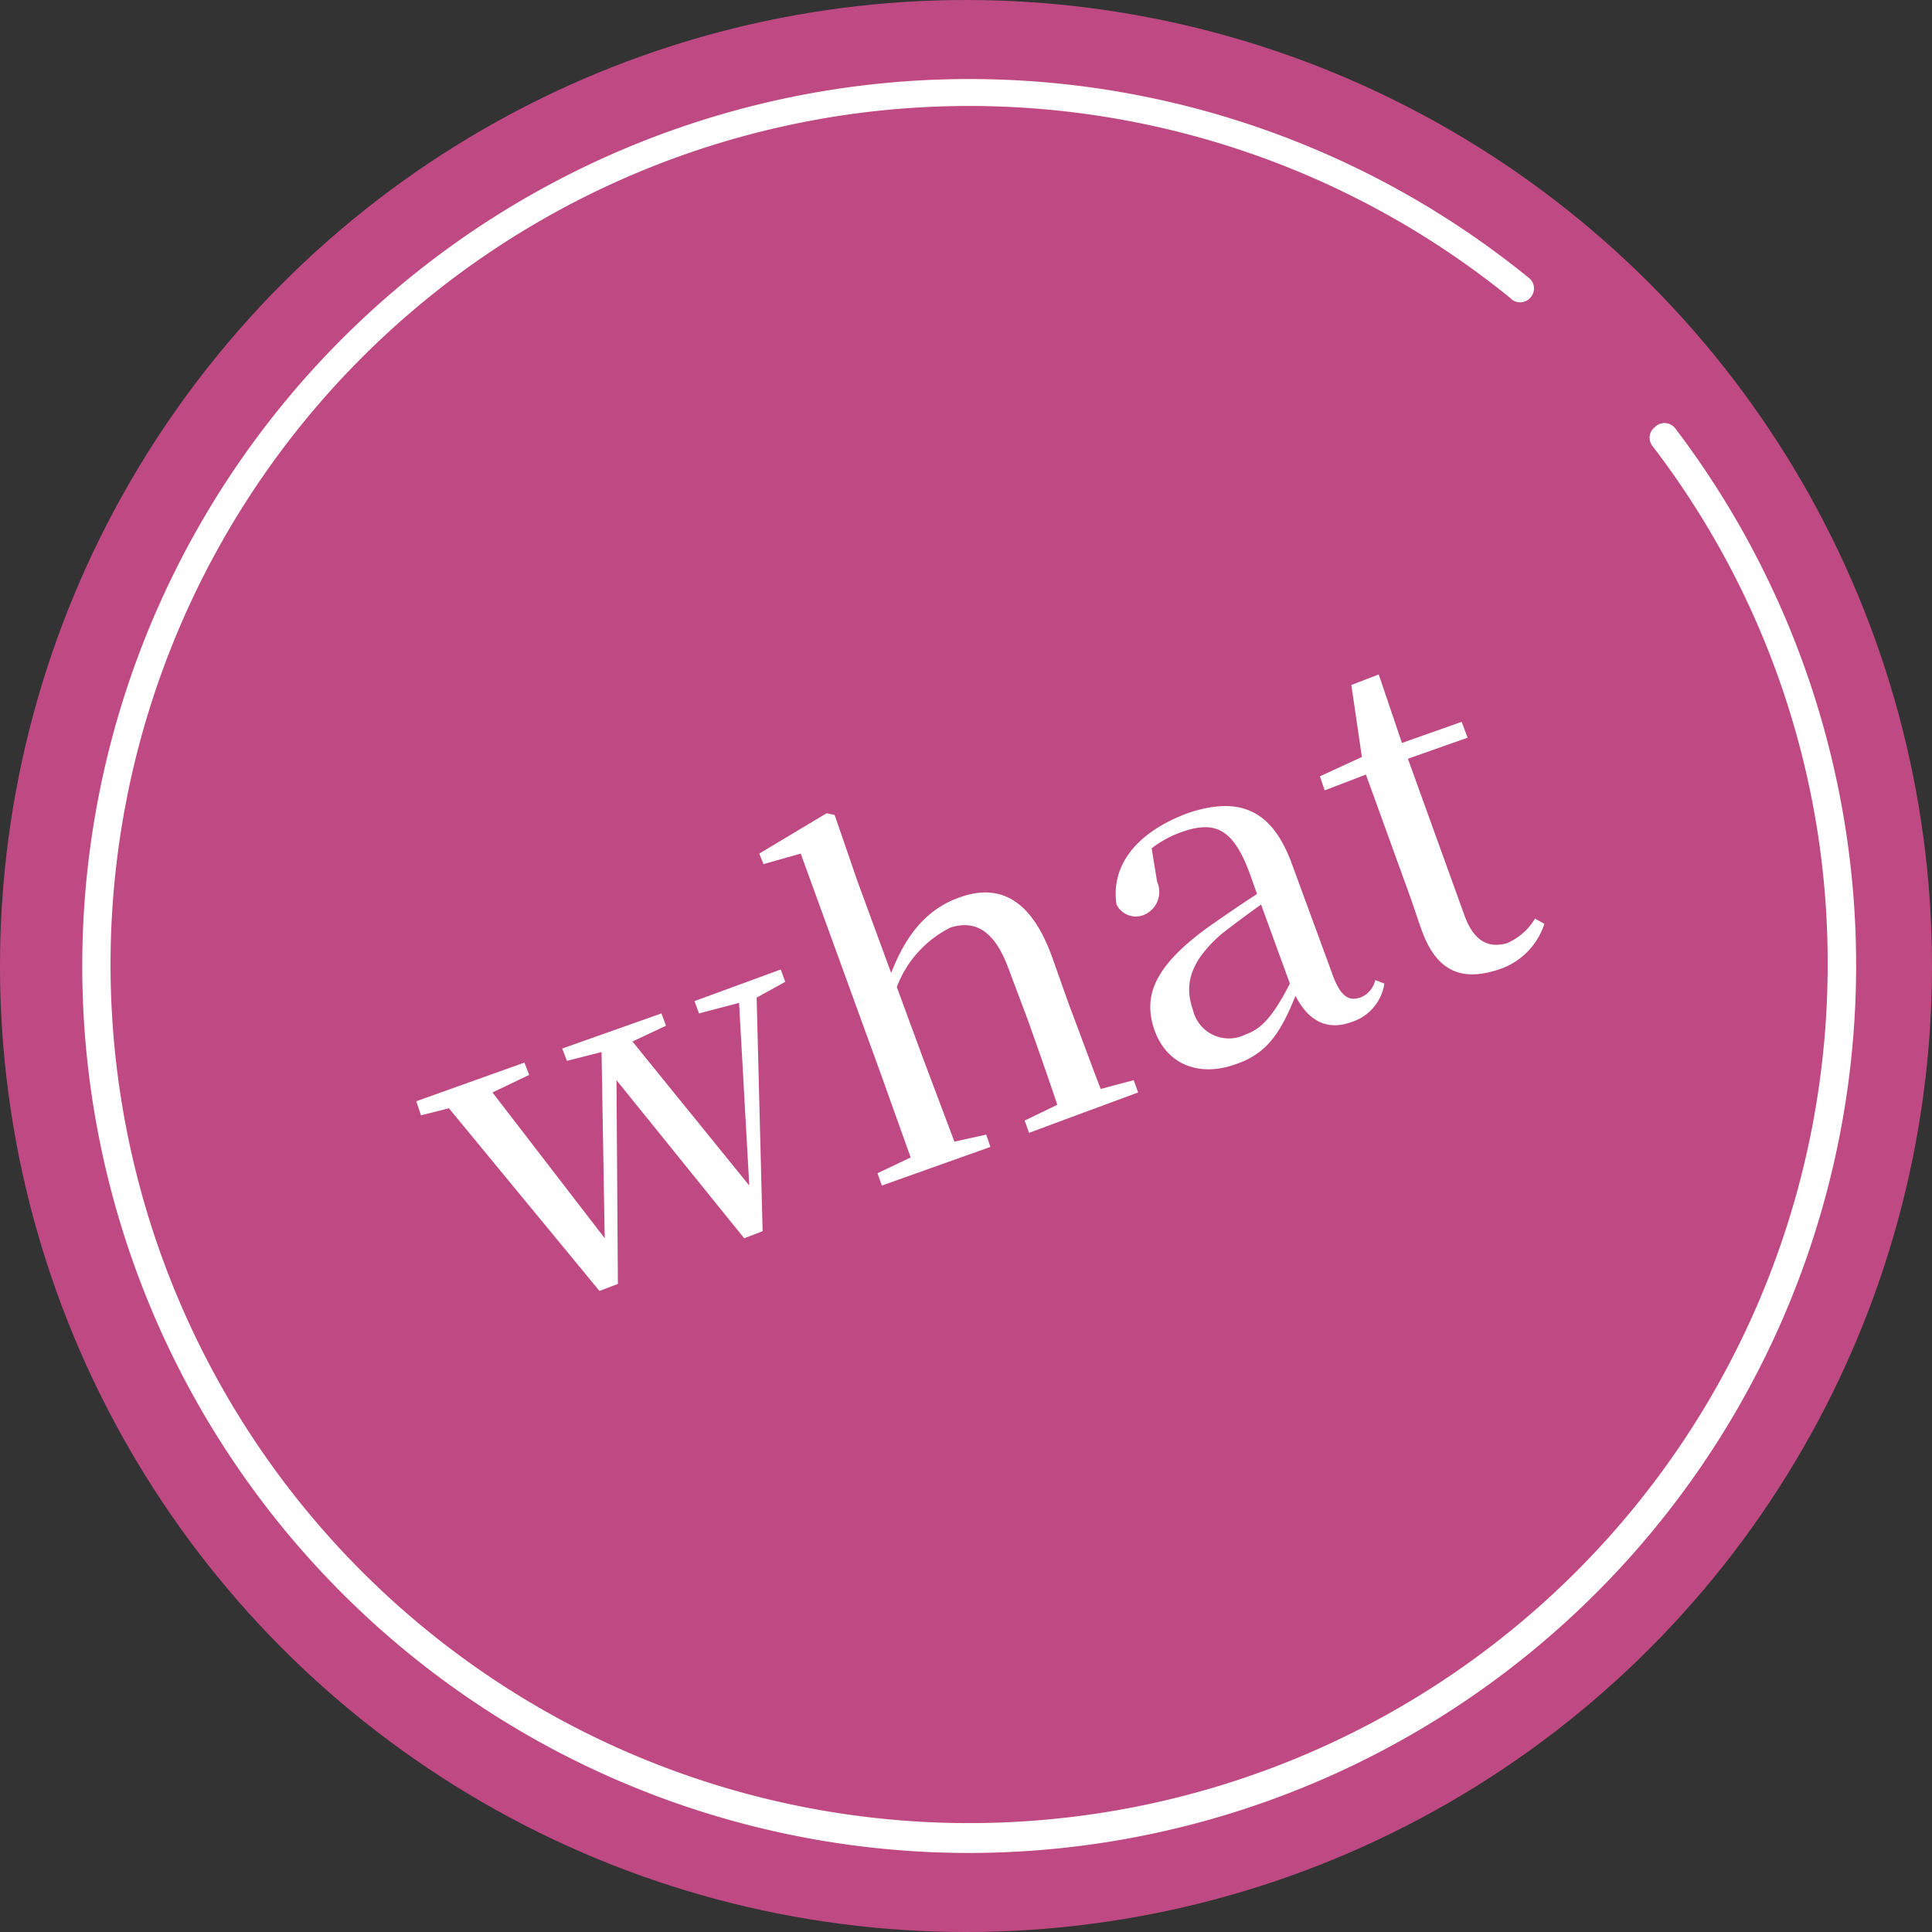 <svg id="icn_reason05.svg" xmlns="http://www.w3.org/2000/svg" width="110" height="110" viewBox="0 0 110 110">
  <rect x="0" y="0" width="110" height="110" fill="#333333" stroke="none"/>
  <defs>
    <style>
      .cls-1 {
        fill: #bf4a83;
      }

      .cls-2, .cls-3 {
        fill: #fff;
        fill-rule: evenodd;
      }

      .cls-2 {
        stroke: #fff;
        stroke-width: 1px;
      }
    </style>
  </defs>
  <circle id="楕円形_1529" data-name="楕円形 1529" class="cls-1" cx="55" cy="55" r="55"/>
  <path id="deco" class="cls-2" d="M1668.18,10425a50,50,0,1,1,31.54-88.8,0.264,0.264,0,0,1,.05.4,0.271,0.271,0,0,1-.44,0,49.383,49.383,0,1,0,18.23,38.4,48.849,48.849,0,0,0-10.07-29.9,0.262,0.262,0,0,1,.06-0.4,0.271,0.271,0,0,1,.44,0A50.036,50.036,0,0,1,1668.18,10425Z" transform="translate(-1613 -10320)"/>
  <path id="what" class="cls-3" d="M1652.8,10377.7l2.28-.6,0.58,10.4-6.65-8.2,1.91-.9-0.26-.7-5.65,2,0.27,0.7,1.97-.5,0.18,10.6-6.39-8.3,2.09-1-0.27-.7-6.16,2.2,0.27,0.8,1.59-.4,8.57,10.4,1.05-.4-0.08-11.6,7.27,9,1.05-.4-0.34-13.3,1.63-.9-0.26-.7-4.91,1.8Zm20.67,6.1,4.33-1.6-0.25-.7-1.88.5c-0.51-1.3-1.27-3.4-1.77-4.7l-1.03-2.9c-1.22-3.3-3.05-4.1-5.25-3.3-1.68.6-2.96,1.9-3.88,4.3l-1.91-5.2-1.31-3.8-0.45-.1-3.84,2.3,0.24,0.6,2.12-.6,4.58,12.6,1.68,4.7-1.89.9,0.25,0.7,6.18-2.2-0.24-.7-1.81.4-1.77-4.7-1.51-4.1a6.24,6.24,0,0,1,3.08-3.4c1.34-.4,2.47.1,3.3,2.4l1.09,2.9c0.5,1.4,1.2,3.4,1.67,4.8l-1.86.9,0.25,0.7Zm16.45-5.6a2.717,2.717,0,0,0,1.9-2.2l-0.52-.2a1.371,1.371,0,0,1-.86,1c-0.63.2-1.13,0-1.64-1.5l-2.24-6.1c-1.13-3.1-2.98-3.9-5.94-2.9-2.95,1.1-4.38,3-4.05,5.2a1.23,1.23,0,0,0,1.54.6,1.421,1.421,0,0,0,.77-1.9l-0.31-1.9a6.126,6.126,0,0,1,1.63-.9c1.93-.7,3-0.3,3.98,2.4l0.39,1.1c-0.93.6-1.94,1.3-2.8,1.9-3.02,2.2-3.74,3.9-3.02,5.9,0.74,2,2.63,2.6,4.58,1.9,1.81-.6,2.58-1.8,3.43-3.9C1687.48,10378.1,1688.53,10378.7,1689.92,10378.2Zm-3.48-2.2c-0.97,1.9-1.65,2.6-2.53,2.9a2.1,2.1,0,0,1-2.99-1.4c-0.53-1.5-.1-2.8,1.6-4.3,0.64-.5,1.44-1.1,2.28-1.7Zm11.89-.8a4.044,4.044,0,0,0,2.6-2.6l-0.53-.3a3.486,3.486,0,0,1-1.59,1.4c-1.05.3-1.87-.1-2.4-1.5l-3.25-9,3.4-1.2-0.34-.9-3.4,1.2-1.32-3.9-1.56.6,0.6,4.1-2.39,1.1,0.27,0.8,2.35-.9,2.39,6.6c0.33,0.9.51,1.5,0.8,2.3C1694.8,10375.3,1696.21,10375.9,1698.33,10375.2Z" transform="translate(-1613 -10320)"/>
</svg>

